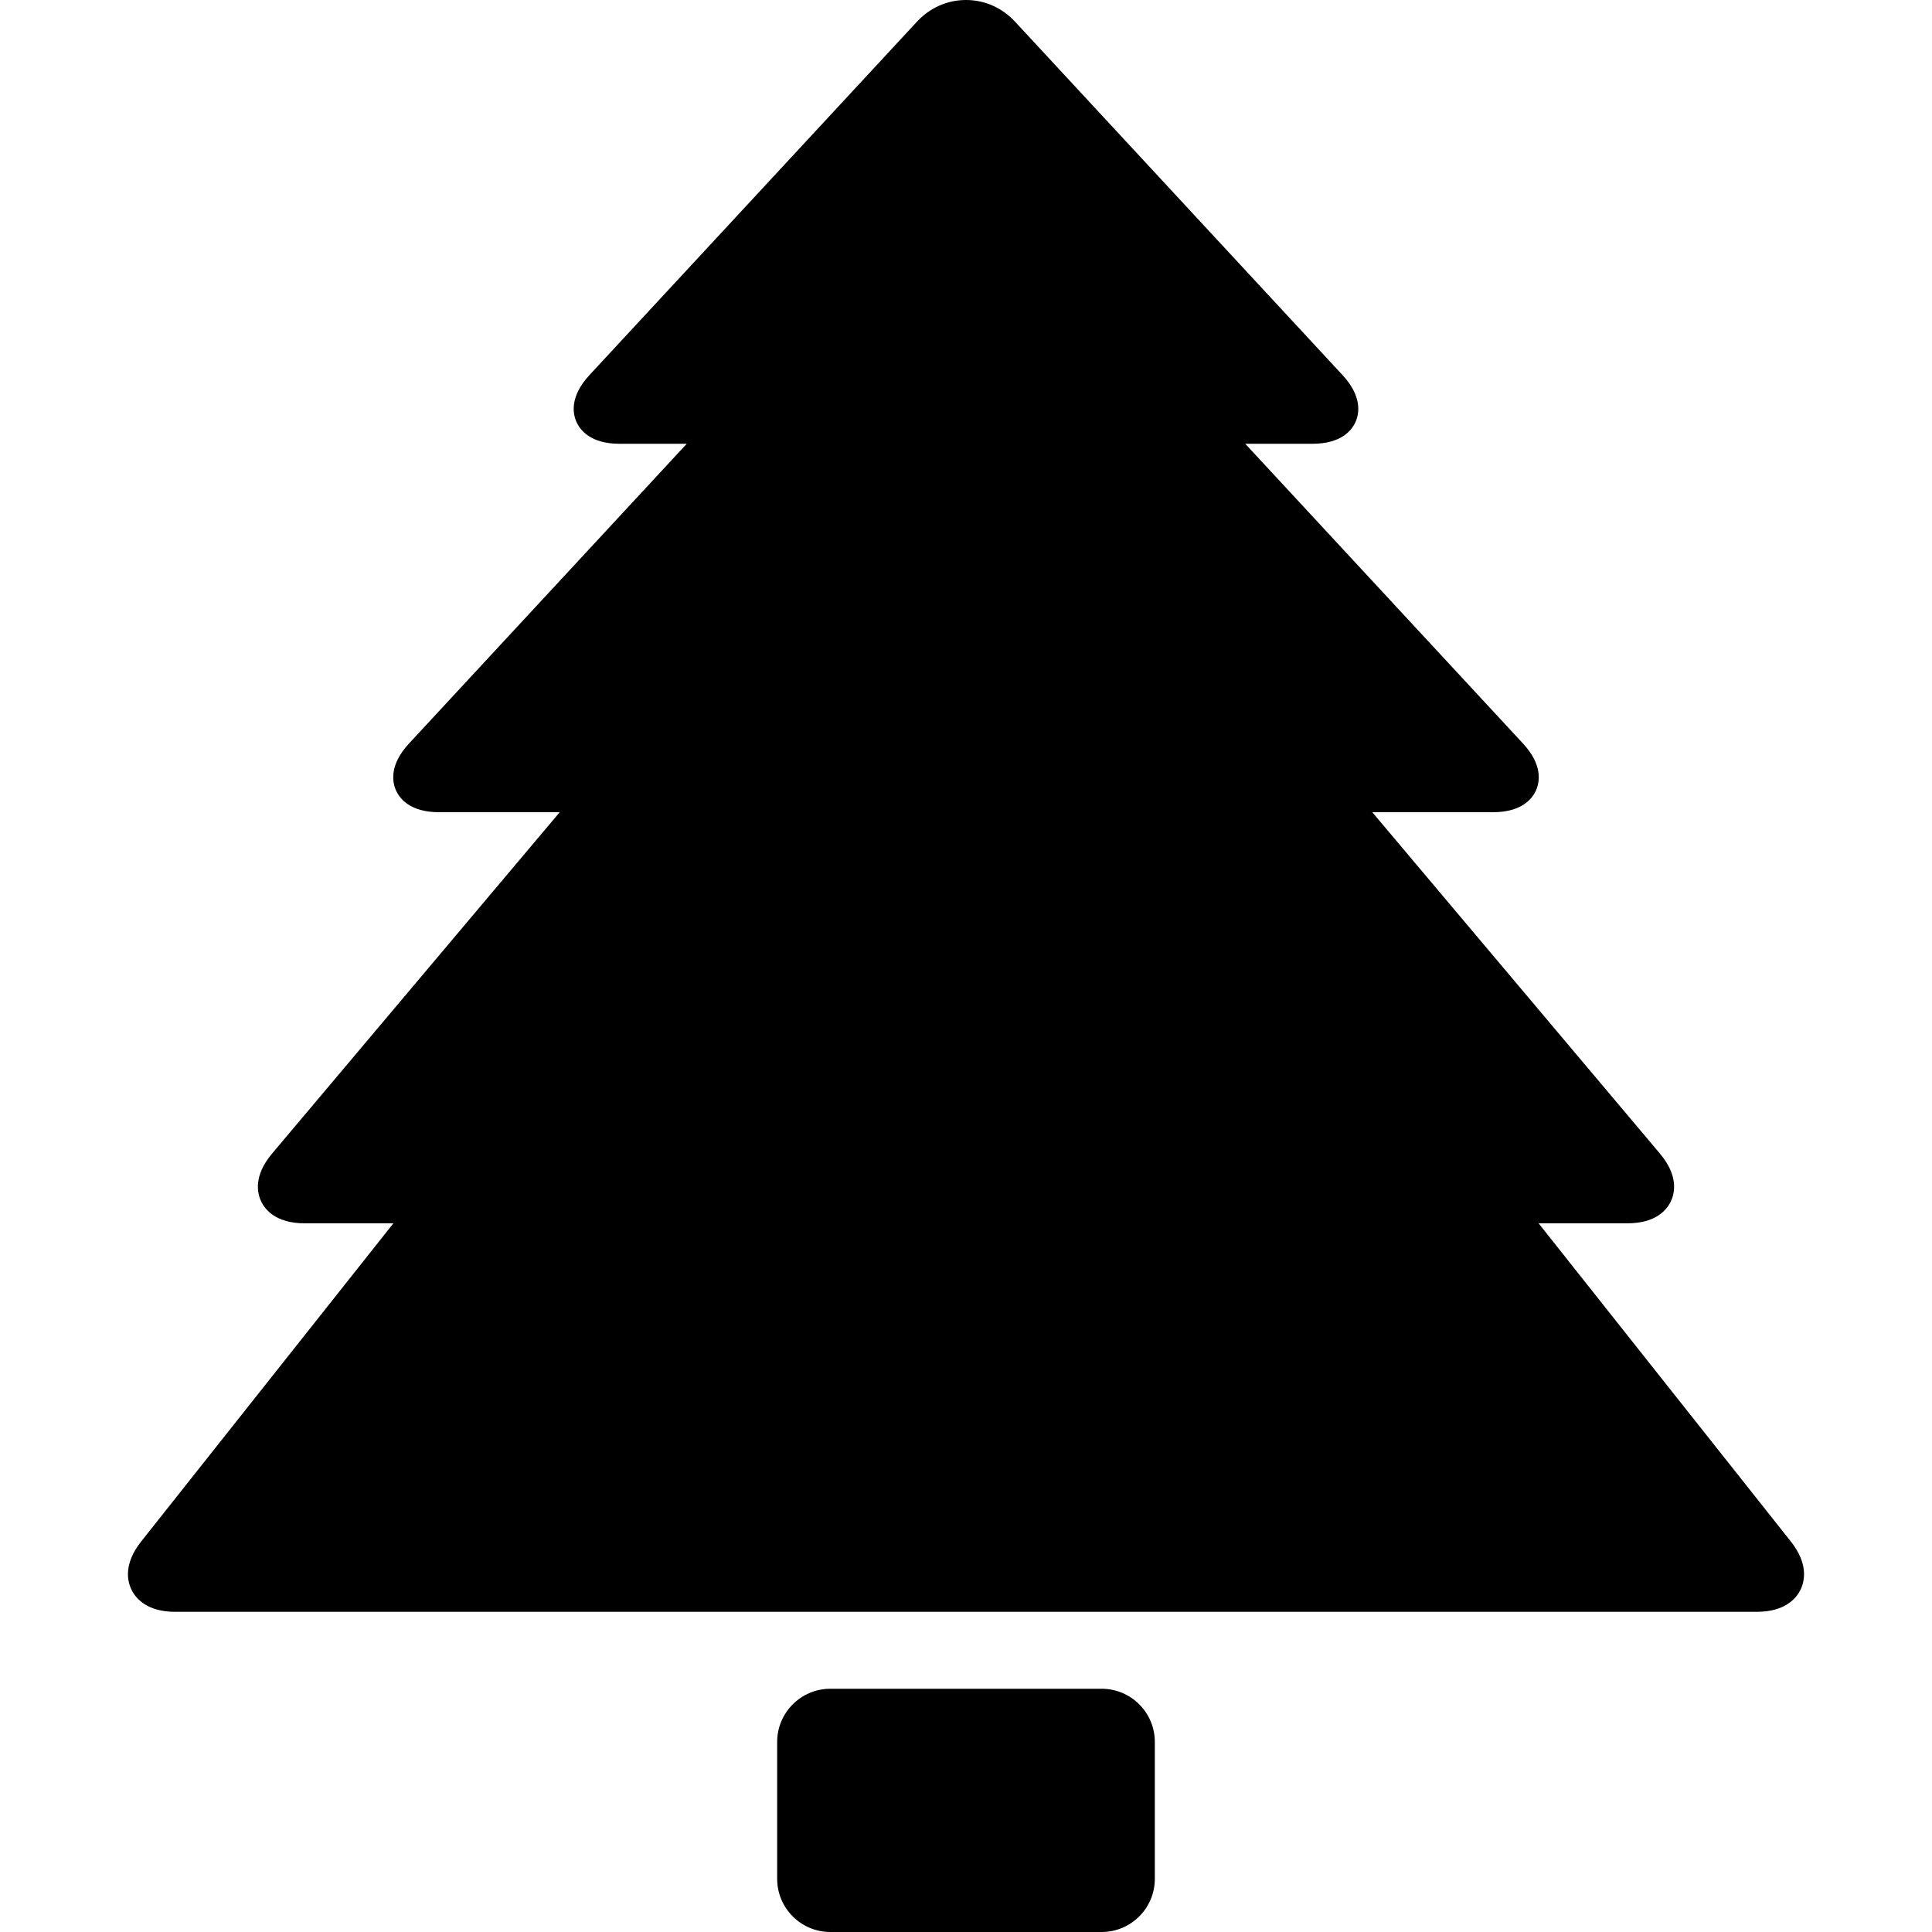 <?xml version="1.0" encoding="iso-8859-1"?>
<!-- Uploaded to: SVG Repo, www.svgrepo.com, Generator: SVG Repo Mixer Tools -->
<svg fill="#000000" height="800px" width="800px" version="1.1" id="Capa_1" xmlns="http://www.w3.org/2000/svg" xmlns:xlink="http://www.w3.org/1999/xlink" 
	 viewBox="0 0 612 612" xml:space="preserve">
<g>
	<g>
		<path d="M567.273,488.286l-79.891-100.78h28.141c9.156,0,12.57-4.403,13.791-7.027c1.221-2.625,2.387-8.073-3.514-15.076
			l-91.101-108.12h38.224c9.237,0,12.53-4.381,13.67-6.993c1.141-2.612,2.117-8.004-4.163-14.779l-87.974-94.937h21.299
			c9.236,0,12.53-4.381,13.67-6.992c1.141-2.612,2.117-8.005-4.163-14.781L321.556,6.891C317.439,2.448,311.914,0,305.999,0
			s-11.439,2.448-15.557,6.891L186.736,118.803c-6.278,6.776-5.303,12.17-4.161,14.781c1.14,2.61,4.433,6.992,13.67,6.992h21.299
			l-87.974,94.937c-6.279,6.775-5.304,12.168-4.163,14.779c1.14,2.612,4.432,6.993,13.67,6.993h38.224l-91.103,108.12
			c-5.899,7.003-4.733,12.451-3.512,15.076c1.221,2.624,4.635,7.027,13.791,7.027h28.141l-79.891,100.78
			c-5.656,7.134-4.368,12.614-3.096,15.245c1.273,2.632,4.765,7.045,13.869,7.045h501.001c9.104,0,12.598-4.414,13.869-7.045
			C571.641,500.9,572.929,495.42,567.273,488.286z"/>
		<path d="M348.979,534.947h-85.96c-9.282,0-16.834,7.552-16.834,16.834v43.385c0,9.282,7.552,16.834,16.834,16.834h85.96
			c9.282,0,16.834-7.552,16.834-16.834v-43.385C365.813,542.499,358.261,534.947,348.979,534.947z"/>
	</g>
</g>
</svg>
